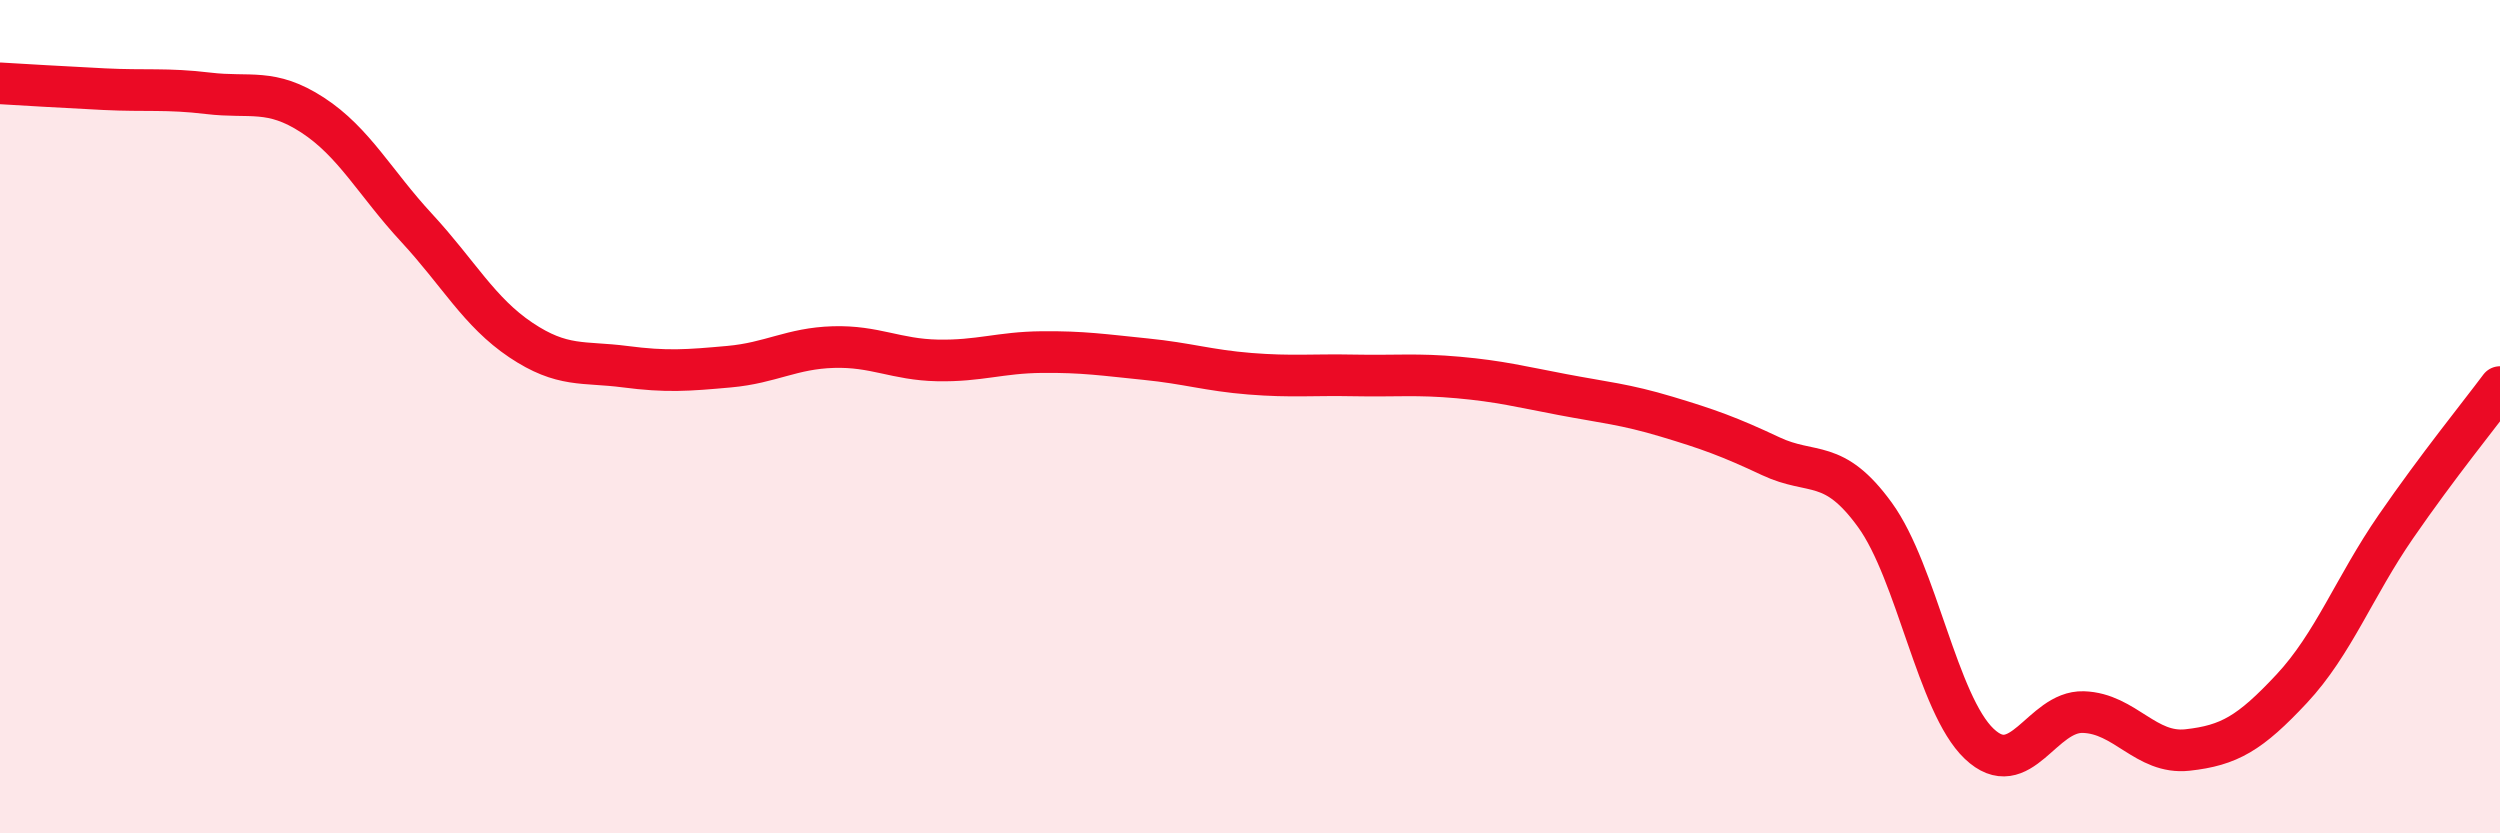 
    <svg width="60" height="20" viewBox="0 0 60 20" xmlns="http://www.w3.org/2000/svg">
      <path
        d="M 0,2 C 0.5,2.03 1.5,2.09 2.5,2.14 C 3.5,2.19 4,2.12 5,2.24 C 6,2.36 6.5,2.11 7.5,2.76 C 8.5,3.41 9,4.39 10,5.47 C 11,6.55 11.5,7.49 12.5,8.16 C 13.5,8.83 14,8.67 15,8.8 C 16,8.93 16.5,8.89 17.5,8.8 C 18.5,8.71 19,8.36 20,8.33 C 21,8.3 21.5,8.63 22.5,8.65 C 23.5,8.67 24,8.46 25,8.45 C 26,8.44 26.5,8.52 27.5,8.62 C 28.5,8.72 29,8.89 30,8.97 C 31,9.05 31.5,8.99 32.5,9.01 C 33.5,9.03 34,8.97 35,9.06 C 36,9.15 36.5,9.28 37.5,9.47 C 38.5,9.66 39,9.7 40,10 C 41,10.3 41.5,10.48 42.5,10.95 C 43.5,11.42 44,10.98 45,12.36 C 46,13.74 46.5,16.9 47.5,17.85 C 48.5,18.8 49,17.06 50,17.09 C 51,17.12 51.5,18.11 52.5,18 C 53.5,17.89 54,17.6 55,16.53 C 56,15.46 56.5,14.09 57.5,12.64 C 58.5,11.19 59.5,9.96 60,9.29L60 20L0 20Z"
        fill="#EB0A25"
        opacity="0.1"
        stroke-linecap="round"
        stroke-linejoin="round"
      />
      <path
        d="M 0,2 C 0.5,2.03 1.5,2.09 2.5,2.14 C 3.5,2.19 4,2.12 5,2.24 C 6,2.36 6.5,2.11 7.5,2.76 C 8.5,3.41 9,4.39 10,5.47 C 11,6.55 11.5,7.49 12.5,8.16 C 13.5,8.83 14,8.67 15,8.8 C 16,8.93 16.5,8.89 17.5,8.8 C 18.5,8.71 19,8.36 20,8.33 C 21,8.3 21.5,8.63 22.5,8.65 C 23.5,8.67 24,8.46 25,8.45 C 26,8.44 26.5,8.52 27.5,8.62 C 28.5,8.72 29,8.89 30,8.97 C 31,9.05 31.5,8.99 32.5,9.01 C 33.5,9.03 34,8.97 35,9.06 C 36,9.15 36.5,9.28 37.5,9.47 C 38.5,9.66 39,9.7 40,10 C 41,10.3 41.5,10.48 42.5,10.95 C 43.5,11.42 44,10.98 45,12.36 C 46,13.74 46.5,16.9 47.5,17.85 C 48.5,18.8 49,17.06 50,17.09 C 51,17.12 51.5,18.11 52.5,18 C 53.5,17.89 54,17.6 55,16.53 C 56,15.46 56.5,14.09 57.5,12.64 C 58.5,11.19 59.5,9.96 60,9.29"
        stroke="#EB0A25"
        stroke-width="1"
        fill="none"
        stroke-linecap="round"
        stroke-linejoin="round"
      />
    </svg>
  